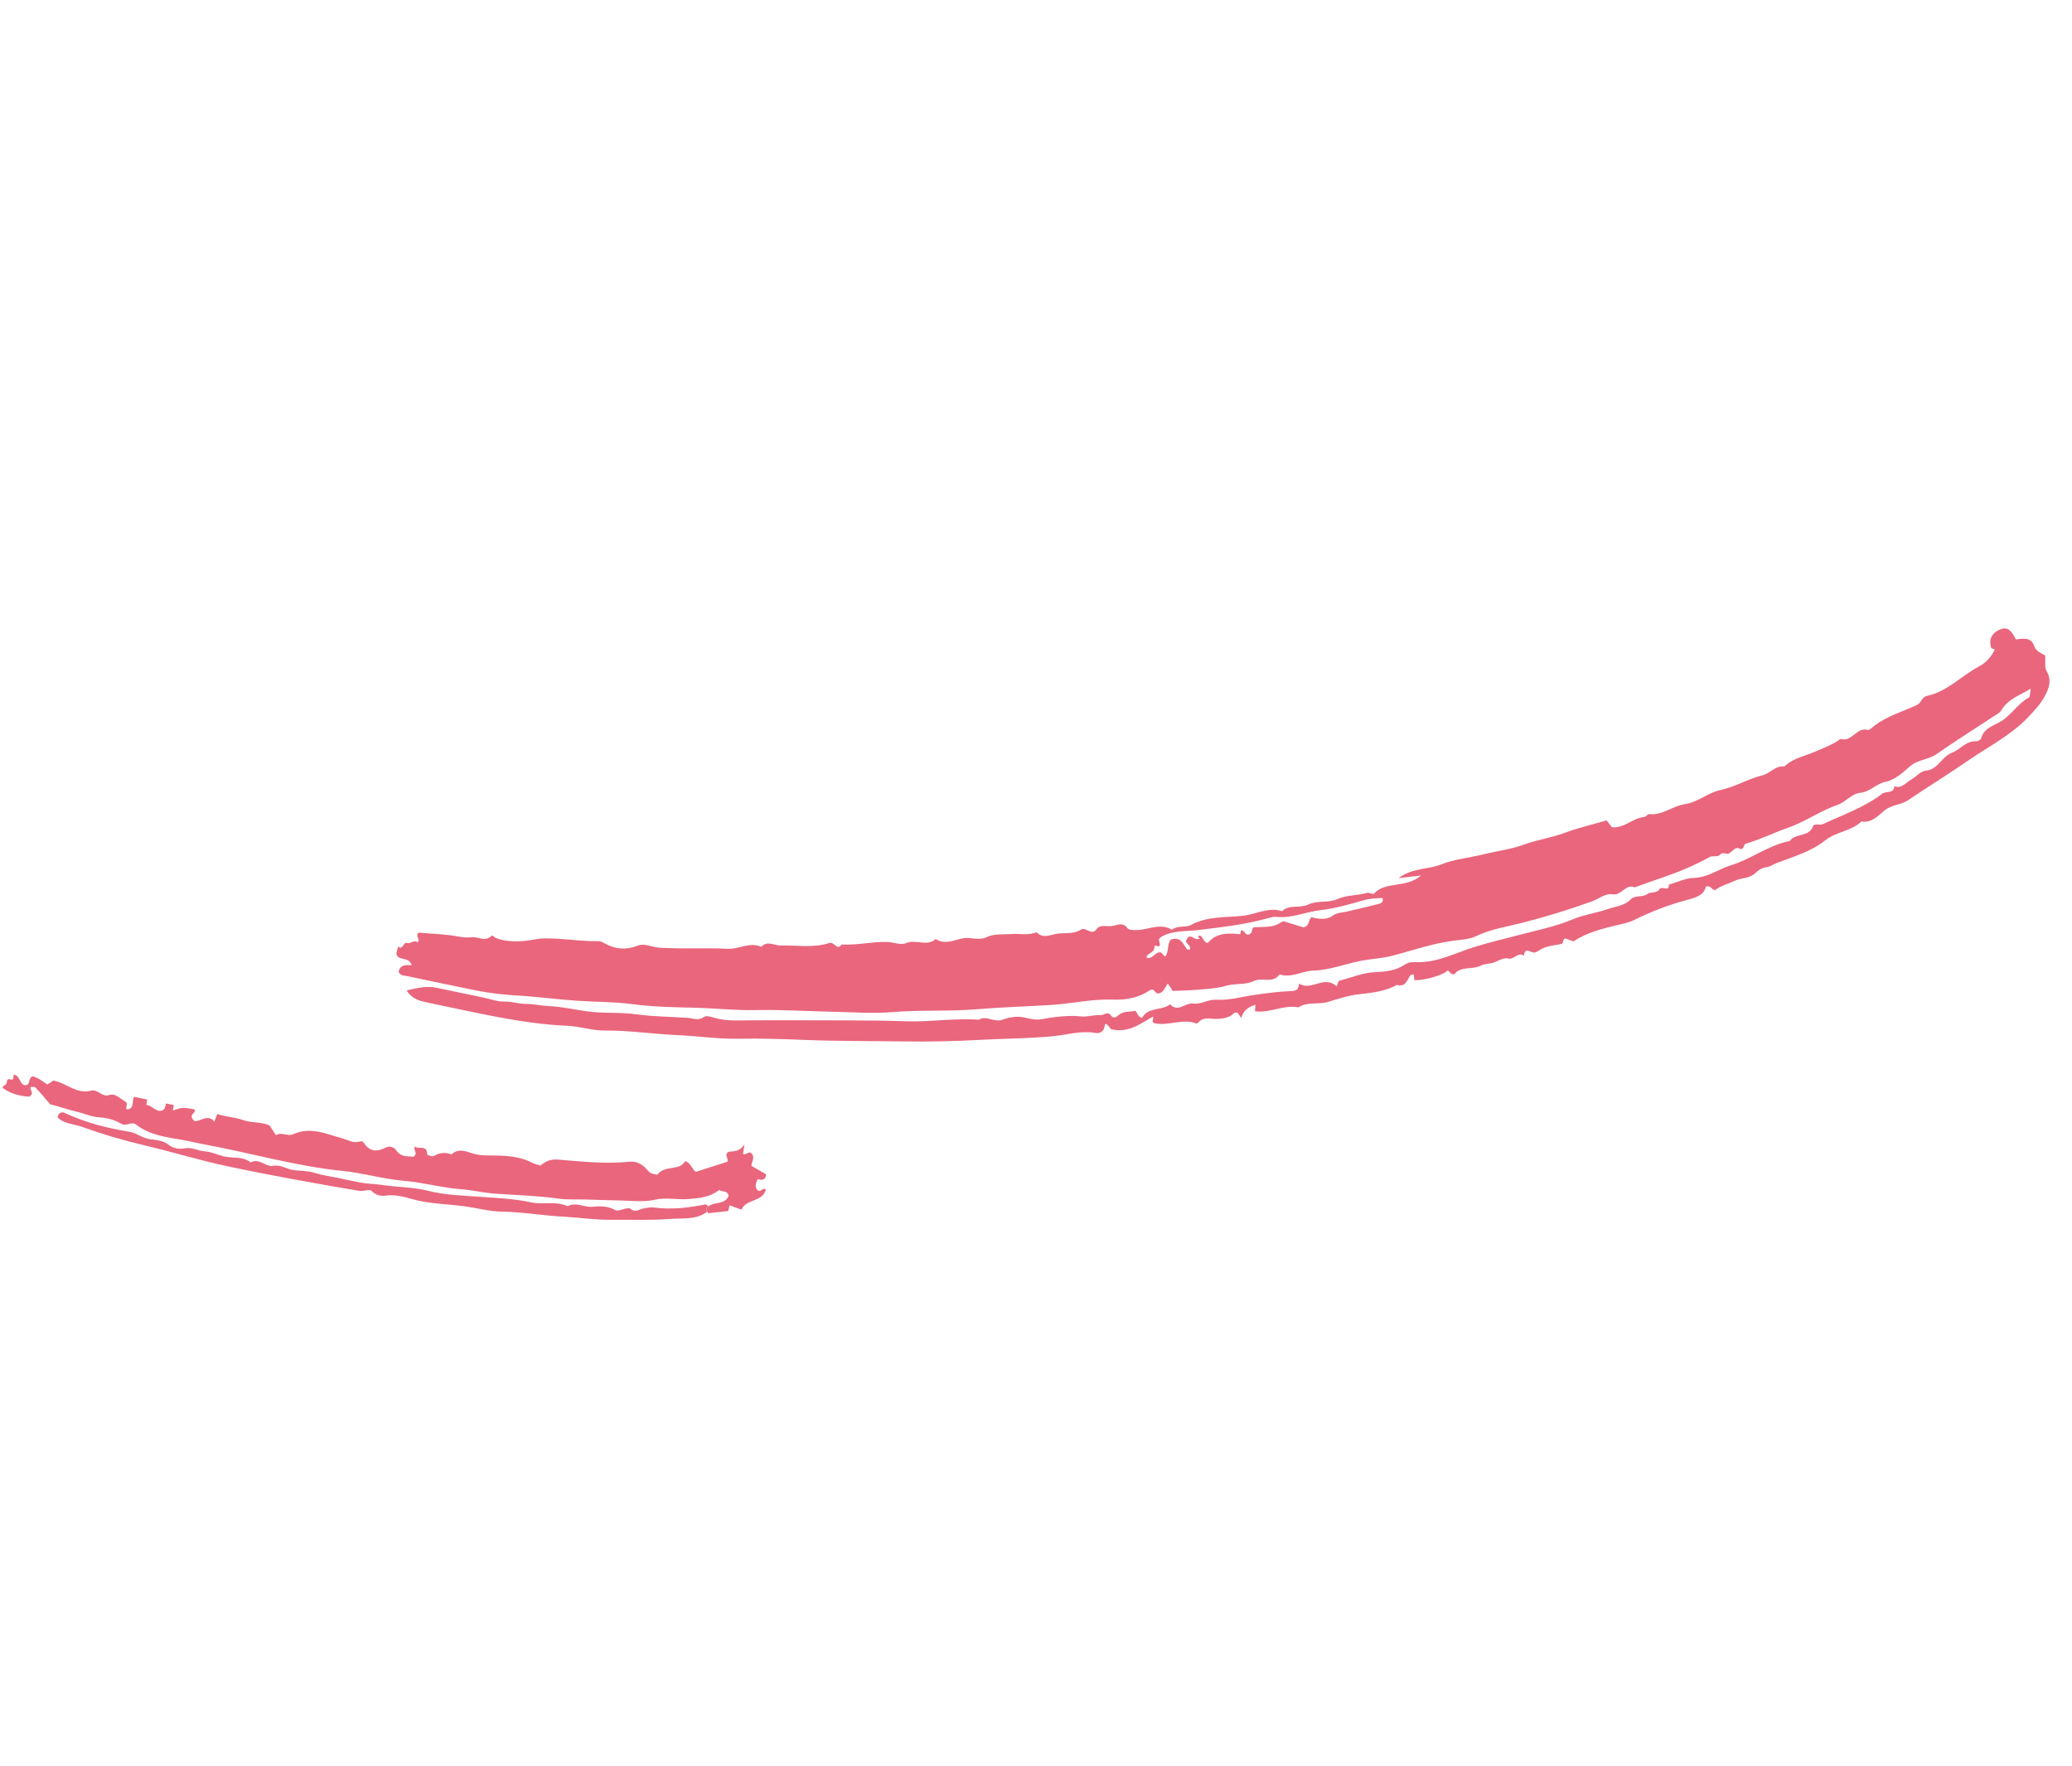 <?xml version="1.0" encoding="UTF-8"?> <svg xmlns="http://www.w3.org/2000/svg" width="122" height="104" viewBox="0 0 122 104" fill="none"> <path fill-rule="evenodd" clip-rule="evenodd" d="M68.301 55.62C68.222 55.912 68.002 55.496 67.974 55.798C67.946 56.084 67.675 56.102 67.546 56.268C67.481 56.35 67.512 56.412 67.596 56.421C67.906 56.425 68.044 56.017 68.358 56.087C68.449 56.177 68.523 56.252 68.601 56.331C68.854 56.02 68.698 55.596 68.945 55.325C69.501 55.139 69.659 55.566 69.886 55.891C69.911 55.925 70.001 55.913 70.062 55.923C70.159 55.663 69.787 55.567 69.84 55.385C70.079 54.827 70.294 55.459 70.662 55.261C70.604 55.275 70.452 55.078 70.653 55.097C70.871 55.168 70.84 55.516 71.119 55.52C71.537 55.039 72.025 54.908 73.025 55.009C73.04 54.936 73.055 54.862 73.07 54.789C73.285 54.749 73.298 55.083 73.519 55.03C73.755 54.982 73.691 54.741 73.794 54.607C75.005 54.568 75.005 54.568 75.555 54.243C75.882 54.344 76.308 54.475 76.734 54.606C77.118 54.551 77.038 54.165 77.208 54.011C77.644 54.115 78.102 54.192 78.465 53.924C78.73 53.728 79.004 53.751 79.277 53.686C79.919 53.531 80.564 53.389 81.203 53.222C81.313 53.193 81.484 53.123 81.399 52.88C81.026 52.892 80.655 52.906 80.264 53.02C79.43 53.262 78.583 53.5 77.725 53.599C76.859 53.7 76.043 54.091 75.139 53.99C74.943 53.968 74.661 54.07 74.428 54.13C73.148 54.462 71.834 54.615 70.519 54.769C69.803 54.853 69.035 54.783 68.37 55.17C68.312 55.204 68.275 55.272 68.228 55.324C68.261 55.458 68.294 55.593 68.301 55.62M73.891 59.55C73.904 59.38 73.911 59.288 73.92 59.169C73.502 59.289 73.213 59.504 73.083 59.951L72.88 59.643C72.809 59.642 72.706 59.61 72.674 59.645C72.401 59.938 72.016 59.981 71.677 59.998C71.281 60.019 70.869 59.837 70.547 60.22C70.524 60.246 70.475 60.283 70.454 60.274C69.639 59.953 68.821 60.423 68.005 60.261C67.738 60.207 67.953 60.041 67.889 59.863C67.152 60.269 66.466 60.851 65.427 60.609C65.419 60.599 65.304 60.463 65.192 60.33C65.085 60.27 65.058 60.298 65.045 60.406C65.007 60.721 64.782 60.879 64.506 60.828C63.682 60.676 62.89 60.923 62.091 61.007C60.619 61.162 59.144 61.151 57.672 61.234C56.189 61.318 54.712 61.346 53.228 61.325C51.272 61.297 49.318 61.313 47.361 61.236C46.094 61.188 44.814 61.14 43.536 61.167C42.319 61.194 41.1 61.006 39.879 60.953C38.446 60.891 37.026 60.671 35.584 60.683C34.864 60.688 34.148 60.438 33.405 60.405C30.647 60.283 27.975 59.609 25.285 59.06C24.799 58.96 24.301 58.883 23.942 58.325C24.578 58.167 25.142 58.042 25.745 58.174C26.628 58.366 27.514 58.543 28.399 58.727C28.841 58.819 29.286 58.991 29.725 58.98C30.165 58.968 30.567 59.123 31.002 59.119C31.431 59.115 31.855 59.225 32.295 59.243C33.057 59.273 33.819 59.45 34.582 59.556C35.557 59.691 36.53 59.595 37.501 59.732C38.493 59.872 39.505 59.865 40.508 59.941C40.831 59.965 41.13 60.12 41.464 59.878C41.594 59.784 41.893 59.886 42.101 59.945C42.846 60.156 43.605 60.078 44.361 60.082C45.139 60.084 45.918 60.075 46.697 60.079C48.931 60.092 51.166 60.066 53.398 60.14C54.815 60.186 56.219 59.944 57.633 60.048C58.087 59.774 58.527 60.224 59.019 60.049C59.393 59.917 59.814 59.818 60.275 59.909C60.604 59.974 60.964 60.087 61.327 60.018C61.703 59.947 62.083 59.885 62.465 59.856C62.851 59.827 63.247 59.802 63.629 59.852C64.03 59.904 64.406 59.748 64.781 59.779C64.993 59.797 65.212 59.531 65.382 59.764C65.542 59.982 65.681 59.939 65.834 59.798C66.127 59.528 66.503 59.595 66.84 59.527C66.993 59.639 66.989 59.883 67.244 59.942C67.591 59.285 68.392 59.531 68.897 59.142C69.367 59.646 69.797 59.025 70.251 59.094C70.721 59.166 71.117 58.843 71.593 58.872C72.364 58.917 73.113 58.694 73.872 58.585C74.597 58.482 75.327 58.385 76.057 58.358C76.364 58.346 76.451 58.245 76.489 57.914C77.2 58.399 77.97 57.382 78.705 58.086C78.759 57.967 78.791 57.768 78.868 57.749C79.576 57.568 80.256 57.272 81.003 57.243C81.603 57.22 82.216 57.146 82.715 56.804C82.964 56.634 83.244 56.655 83.434 56.659C84.643 56.686 85.68 56.122 86.777 55.776C87.644 55.502 88.527 55.299 89.404 55.067C90.486 54.78 91.586 54.566 92.629 54.127C93.268 53.859 93.979 53.77 94.637 53.541C95.105 53.377 95.643 53.348 96.014 52.963C96.292 52.676 96.713 52.879 97.034 52.62C97.151 52.526 97.579 52.598 97.695 52.383C97.841 52.114 98.287 52.571 98.264 52.093C98.755 51.953 99.243 51.71 99.738 51.696C100.565 51.672 101.195 51.171 101.934 50.947C103.122 50.584 104.135 49.766 105.384 49.522C105.712 49.038 106.521 49.319 106.758 48.64C106.815 48.478 107.137 48.622 107.358 48.519C108.539 47.967 109.785 47.537 110.831 46.737C111.06 46.562 111.508 46.759 111.54 46.3C111.981 46.459 112.214 46.08 112.523 45.911C112.819 45.749 113.081 45.41 113.378 45.385C114.119 45.323 114.315 44.562 114.915 44.335C115.416 44.144 115.759 43.611 116.382 43.647C116.472 43.652 116.633 43.549 116.655 43.468C116.799 42.922 117.298 42.755 117.699 42.544C118.401 42.177 118.776 41.445 119.464 41.075C119.546 41.03 119.525 40.793 119.568 40.554C118.932 40.95 118.237 41.15 117.842 41.823C117.739 41.998 117.507 42.104 117.323 42.225C116.224 42.951 115.105 43.65 114.026 44.406C113.538 44.748 112.914 44.719 112.45 45.134C112.035 45.507 111.551 45.927 111.037 46.034C110.467 46.152 110.099 46.628 109.569 46.68C108.994 46.736 108.692 47.222 108.213 47.387C107.185 47.74 106.291 48.392 105.28 48.743C104.443 49.033 103.652 49.435 102.805 49.677C102.608 49.734 102.73 50.117 102.388 49.957C102.182 49.861 102.006 50.137 101.818 50.246C101.646 50.347 101.45 50.139 101.298 50.312C101.126 50.505 100.86 50.366 100.692 50.456C100.216 50.714 99.74 50.95 99.236 51.163C98.256 51.579 97.241 51.882 96.249 52.254C95.709 52.021 95.487 52.758 94.936 52.661C94.529 52.59 94.141 52.932 93.746 53.075C92.431 53.55 91.089 53.963 89.736 54.314C88.785 54.56 87.816 54.694 86.91 55.128C86.524 55.313 86.023 55.34 85.588 55.394C84.33 55.553 83.147 55.983 81.934 56.29C81.351 56.438 80.76 56.46 80.18 56.569C79.223 56.75 78.312 57.127 77.313 57.156C76.659 57.175 76.037 57.611 75.34 57.377C74.954 57.941 74.314 57.531 73.815 57.773C73.326 58.01 72.721 57.89 72.174 58.053C71.679 58.2 71.145 58.226 70.625 58.273C70.103 58.321 69.578 58.328 69.053 58.353L68.763 57.913C68.593 58.137 68.517 58.438 68.24 58.497C68.043 58.528 68.006 58.336 67.881 58.275C67.812 58.291 67.732 58.288 67.679 58.324C67.038 58.765 66.259 58.892 65.558 58.864C64.311 58.814 63.112 59.1 61.887 59.178C60.451 59.269 59.01 59.304 57.58 59.426C55.893 59.57 54.205 59.459 52.519 59.599C51.357 59.695 50.178 59.6 49.007 59.577C47.512 59.547 46.017 59.448 44.524 59.48C43.307 59.507 42.103 59.369 40.892 59.34C39.674 59.311 38.449 59.291 37.23 59.13C36.166 58.989 35.081 59.002 34.006 58.931C32.821 58.853 31.644 58.69 30.457 58.622C29.665 58.577 28.847 58.486 28.054 58.327C26.689 58.052 25.325 57.764 23.962 57.477C23.789 57.44 23.577 57.469 23.471 57.226C23.539 56.826 23.884 56.795 24.244 56.847C24.072 56.322 23.574 56.585 23.373 56.268C23.284 56.092 23.431 55.923 23.429 55.739C23.738 55.979 23.741 55.455 23.952 55.527C24.179 55.604 24.366 55.312 24.585 55.489C24.795 55.319 24.428 55.179 24.638 54.921C25.201 54.965 25.838 54.998 26.472 55.069C26.903 55.117 27.313 55.249 27.77 55.188C28.146 55.138 28.55 55.487 28.931 55.114C29 55.046 29.107 55.197 29.193 55.232C29.784 55.479 30.675 55.483 31.495 55.317C31.944 55.227 32.422 55.259 32.861 55.283C33.65 55.327 34.436 55.437 35.232 55.422C35.361 55.419 35.496 55.49 35.632 55.565C36.222 55.892 36.848 55.953 37.501 55.702C37.837 55.572 38.002 55.636 38.56 55.767C38.83 55.83 39.132 55.817 39.409 55.829C40.547 55.88 41.687 55.801 42.819 55.872C43.504 55.915 44.138 55.444 44.821 55.755C45.184 55.367 45.588 55.685 45.976 55.677C46.925 55.657 47.898 55.833 48.812 55.533C49.138 55.426 49.28 56.014 49.557 55.619C50.474 55.669 51.377 55.437 52.286 55.471C52.635 55.485 53.039 55.673 53.342 55.538C53.918 55.281 54.571 55.773 55.089 55.294C55.663 55.665 56.197 55.328 56.76 55.244C57.196 55.179 57.627 55.411 58.12 55.175C58.535 54.977 59.077 55.034 59.565 55.001C60.054 54.968 60.555 55.096 61.033 54.896C61.427 55.314 61.895 55.015 62.306 54.974C62.749 54.93 63.238 55.003 63.639 54.747C63.952 54.548 64.256 55.15 64.582 54.697C64.784 54.417 65.186 54.583 65.494 54.526C65.79 54.471 66.118 54.285 66.389 54.661C66.466 54.768 66.728 54.771 66.904 54.77C67.604 54.766 68.299 54.327 69.005 54.748C69.337 54.473 69.81 54.638 70.112 54.474C71.094 53.938 72.173 54.04 73.201 53.924C73.962 53.838 74.691 53.393 75.49 53.655C75.925 53.237 76.534 53.504 77.009 53.273C77.565 53.002 78.201 53.19 78.753 52.942C79.307 52.694 79.921 52.744 80.491 52.579C80.587 52.551 80.711 52.617 80.873 52.651C81.553 51.859 82.774 52.337 83.673 51.555C83.187 51.611 82.856 51.65 82.345 51.709C83.188 51.089 84.089 51.212 84.856 50.902C85.613 50.597 86.477 50.523 87.288 50.321C88.099 50.119 88.944 50.022 89.722 49.737C90.517 49.446 91.354 49.336 92.145 49.038C92.928 48.743 93.752 48.558 94.6 48.312C94.693 48.431 94.803 48.572 94.913 48.713C95.635 48.791 96.134 48.164 96.817 48.109C96.916 48.101 97.013 47.932 97.1 47.941C97.889 48.024 98.489 47.453 99.221 47.349C99.977 47.242 100.551 46.678 101.295 46.523C102.16 46.343 102.924 45.862 103.785 45.651C104.23 45.542 104.541 45.066 105.068 45.135C105.554 44.653 106.231 44.539 106.823 44.283C107.356 44.051 107.9 43.862 108.371 43.512C109.03 43.73 109.312 42.799 109.977 42.983C110.073 43.009 110.231 42.84 110.35 42.748C111.108 42.164 112.026 41.905 112.877 41.511C113.124 41.396 113.147 41.048 113.45 40.983C114.654 40.725 115.483 39.801 116.521 39.248C116.958 39.015 117.25 38.673 117.456 38.238C117.391 38.217 117.325 38.197 117.249 38.174C117.042 37.568 117.377 37.185 117.876 37.029C118.29 36.899 118.517 37.298 118.694 37.652C119.122 37.607 119.588 37.493 119.778 38.051C119.886 38.368 120.176 38.451 120.422 38.601C120.445 38.917 120.369 39.289 120.512 39.533C120.83 40.078 120.626 40.566 120.398 40.995C120.157 41.448 119.79 41.839 119.423 42.227C118.409 43.296 117.108 43.945 115.923 44.76C114.744 45.57 113.529 46.328 112.34 47.125C111.914 47.41 111.376 47.378 110.954 47.729C110.579 48.041 110.198 48.473 109.602 48.375C109 48.95 108.118 48.97 107.468 49.486C106.643 50.14 105.62 50.44 104.645 50.806C104.427 50.887 104.209 51.044 104.024 51.065C103.727 51.098 103.522 51.253 103.353 51.414C103.008 51.741 102.538 51.679 102.145 51.866C101.743 52.057 101.279 52.167 100.98 52.425C100.735 52.36 100.728 52.123 100.45 52.207C100.313 52.748 99.818 52.864 99.275 53.01C98.216 53.295 97.189 53.69 96.202 54.184C95.894 54.338 95.538 54.398 95.199 54.481C94.335 54.691 93.472 54.897 92.639 55.435C92.496 55.382 92.286 55.305 92.159 55.257C91.953 55.366 92.12 55.556 91.87 55.602C91.425 55.682 90.953 55.716 90.564 56.002C90.507 56.043 90.437 56.072 90.369 56.089C90.153 56.145 89.793 55.702 89.727 56.277C89.374 56.03 89.161 56.532 88.796 56.441C88.554 56.381 88.234 56.567 88.007 56.659C87.732 56.77 87.443 56.733 87.185 56.864C86.682 57.122 86.01 56.867 85.629 57.371C85.405 57.4 85.372 57.2 85.241 57.147C84.973 57.419 83.95 57.722 83.285 57.723C83.269 57.61 83.254 57.496 83.238 57.38C83.163 57.4 83.061 57.396 83.033 57.439C82.846 57.735 82.746 58.141 82.248 57.995C81.559 58.387 80.759 58.462 80.02 58.547C79.371 58.621 78.79 58.821 78.191 59C77.618 59.17 76.983 58.966 76.451 59.32C75.593 59.145 74.795 59.669 73.891 59.55" fill="#E9667D"></path> <path fill-rule="evenodd" clip-rule="evenodd" d="M41.712 71.036C42.067 70.751 42.684 70.964 42.901 70.415C42.845 70.099 42.552 70.202 42.343 70.073C41.814 70.49 41.219 70.555 40.544 70.608C39.877 70.66 39.218 70.495 38.54 70.651C37.9 70.797 37.203 70.701 36.532 70.692C35.855 70.684 35.178 70.652 34.502 70.634C33.968 70.618 33.428 70.658 32.903 70.584C31.649 70.408 30.388 70.378 29.13 70.287C28.476 70.24 27.836 70.082 27.172 70.031C26.034 69.944 24.913 69.63 23.773 69.533C22.547 69.428 21.367 69.069 20.156 68.948C17.428 68.675 14.803 67.9 12.122 67.408C11.686 67.328 11.254 67.217 10.813 67.139C9.847 66.966 8.837 66.866 8.029 66.233C7.718 65.989 7.464 66.377 7.099 66.153C6.781 65.957 6.293 65.816 5.847 65.796C5.395 65.775 4.98 65.57 4.551 65.472C4.034 65.355 3.509 65.162 2.956 65.027C2.679 64.707 2.396 64.366 2.093 64.043C2.042 63.988 1.906 64.013 1.822 64.002C1.69 64.192 2.093 64.346 1.713 64.58C1.231 64.541 0.673 64.447 0.157 64.062C0.132 63.943 0.335 63.915 0.384 63.791C0.429 63.675 0.378 63.496 0.621 63.562C0.885 63.633 0.731 63.364 0.831 63.282C1.162 63.344 1.141 63.757 1.399 63.891C1.842 63.991 1.615 63.459 1.927 63.383C2.229 63.451 2.492 63.675 2.793 63.86L3.143 63.63C3.912 63.77 4.516 64.452 5.363 64.224C5.765 64.116 5.989 64.639 6.459 64.477C6.787 64.364 7.103 64.717 7.399 64.878C7.553 65.024 7.386 65.168 7.453 65.33C7.952 65.307 7.743 64.83 7.896 64.587C8.151 64.64 8.408 64.694 8.666 64.748C8.65 64.852 8.634 64.958 8.618 65.064C8.952 65.094 9.153 65.465 9.498 65.409C9.732 65.345 9.731 65.143 9.773 64.977C9.938 65.012 10.086 65.042 10.231 65.072C10.214 65.177 10.197 65.283 10.18 65.392C10.758 65.2 10.758 65.2 11.449 65.326C11.591 65.562 11.054 65.584 11.41 65.988C11.69 66.155 12.245 65.513 12.612 66.06C12.664 65.931 12.714 65.805 12.797 65.599C13.297 65.769 13.836 65.787 14.293 65.952C14.808 66.138 15.342 66.044 15.871 66.27L16.247 66.844C16.573 66.642 16.959 66.931 17.261 66.792C18.278 66.326 19.211 66.778 20.139 67.031C20.479 67.124 20.781 67.328 21.153 67.228C21.272 67.196 21.356 67.191 21.432 67.308C21.753 67.798 22.17 67.851 22.674 67.591C22.929 67.46 23.177 67.516 23.349 67.763C23.627 68.162 24.036 68.068 24.339 68.119C24.666 67.882 24.284 67.732 24.439 67.511C24.637 67.717 25.148 67.374 25.151 67.978C25.151 68.015 25.453 68.126 25.539 68.075C25.884 67.872 26.222 67.84 26.588 67.978C26.99 67.591 27.44 67.805 27.846 67.926C28.387 68.088 28.944 68.025 29.478 68.05C30.144 68.082 30.752 68.167 31.339 68.471C31.503 68.555 31.691 68.589 31.824 68.632C32.185 68.33 32.482 68.252 32.9 68.287C34.282 68.4 35.669 68.554 37.06 68.41C37.545 68.361 37.889 68.617 38.158 68.944C38.333 69.158 38.55 69.12 38.699 69.18C39.144 68.576 40.02 68.979 40.348 68.369C40.706 68.516 40.724 68.829 40.967 69.005C41.561 68.816 42.194 68.614 42.822 68.414C42.943 68.231 42.63 68.085 42.851 67.847C43.106 67.749 43.505 67.898 43.833 67.387C43.781 67.74 43.766 67.846 43.751 67.948C43.928 68.066 44.075 67.733 44.259 67.927C44.473 68.169 44.247 68.413 44.246 68.655C44.543 68.825 44.838 68.995 45.116 69.154C45.056 69.542 44.834 69.492 44.604 69.433C44.543 69.631 44.401 69.823 44.578 70.05C44.742 70.295 44.893 69.899 45.096 70.042C44.895 70.808 43.938 70.577 43.657 71.233C43.379 71.129 43.17 71.051 42.963 70.974C42.926 71.117 42.907 71.186 42.874 71.312C42.502 71.354 42.106 71.4 41.709 71.44C41.691 71.441 41.668 71.38 41.647 71.349C41.556 71.222 41.578 71.117 41.712 71.036" fill="#E9667D"></path> <path fill-rule="evenodd" clip-rule="evenodd" d="M41.708 71.036C41.574 71.117 41.552 71.222 41.643 71.349C41.001 71.846 40.214 71.721 39.498 71.777C38.306 71.871 37.1 71.813 35.903 71.826C35.019 71.836 34.106 71.694 33.205 71.647C31.982 71.582 30.774 71.367 29.545 71.349C28.82 71.337 28.097 71.136 27.372 71.037C26.352 70.896 25.308 70.898 24.301 70.617C23.78 70.472 23.25 70.324 22.676 70.409C22.427 70.446 22.118 70.374 21.871 70.126C21.749 70.005 21.412 70.169 21.149 70.125C18.543 69.682 15.94 69.22 13.354 68.668C11.754 68.326 10.191 67.843 8.599 67.468C7.334 67.171 6.065 66.801 4.84 66.358C4.369 66.187 3.769 66.194 3.386 65.792C3.461 65.5 3.637 65.454 3.825 65.543C5.03 66.111 6.308 66.427 7.612 66.645C8.051 66.717 8.386 67.028 8.838 67.084C9.224 67.132 9.622 67.164 9.974 67.445C10.184 67.612 10.569 67.685 10.838 67.626C11.283 67.527 11.635 67.766 12.025 67.794C12.433 67.823 12.768 67.989 13.134 68.086C13.665 68.227 14.272 68.061 14.762 68.451C15.257 68.173 15.646 68.726 16.055 68.651C16.54 68.562 16.888 68.858 17.315 68.907C17.718 68.953 18.141 68.941 18.546 69.072C18.973 69.211 19.427 69.266 19.868 69.358C20.311 69.45 20.751 69.547 21.195 69.632C21.622 69.714 22.069 69.71 22.483 69.774C23.393 69.913 24.319 69.897 25.224 70.126C26.201 70.373 27.218 70.398 28.228 70.473C29.234 70.547 30.268 70.582 31.244 70.797C31.977 70.959 32.726 70.707 33.419 71.029C33.91 70.76 34.394 71.116 34.907 71.061C35.288 71.022 35.787 71.006 36.225 71.253C36.441 71.375 36.942 71.046 37.114 71.18C37.445 71.436 37.61 71.202 37.865 71.167C38.061 71.14 38.279 71.074 38.492 71.103C39.518 71.245 40.529 71.121 41.536 70.925C41.584 70.916 41.65 70.997 41.708 71.036" fill="#E9667D"></path> </svg> 